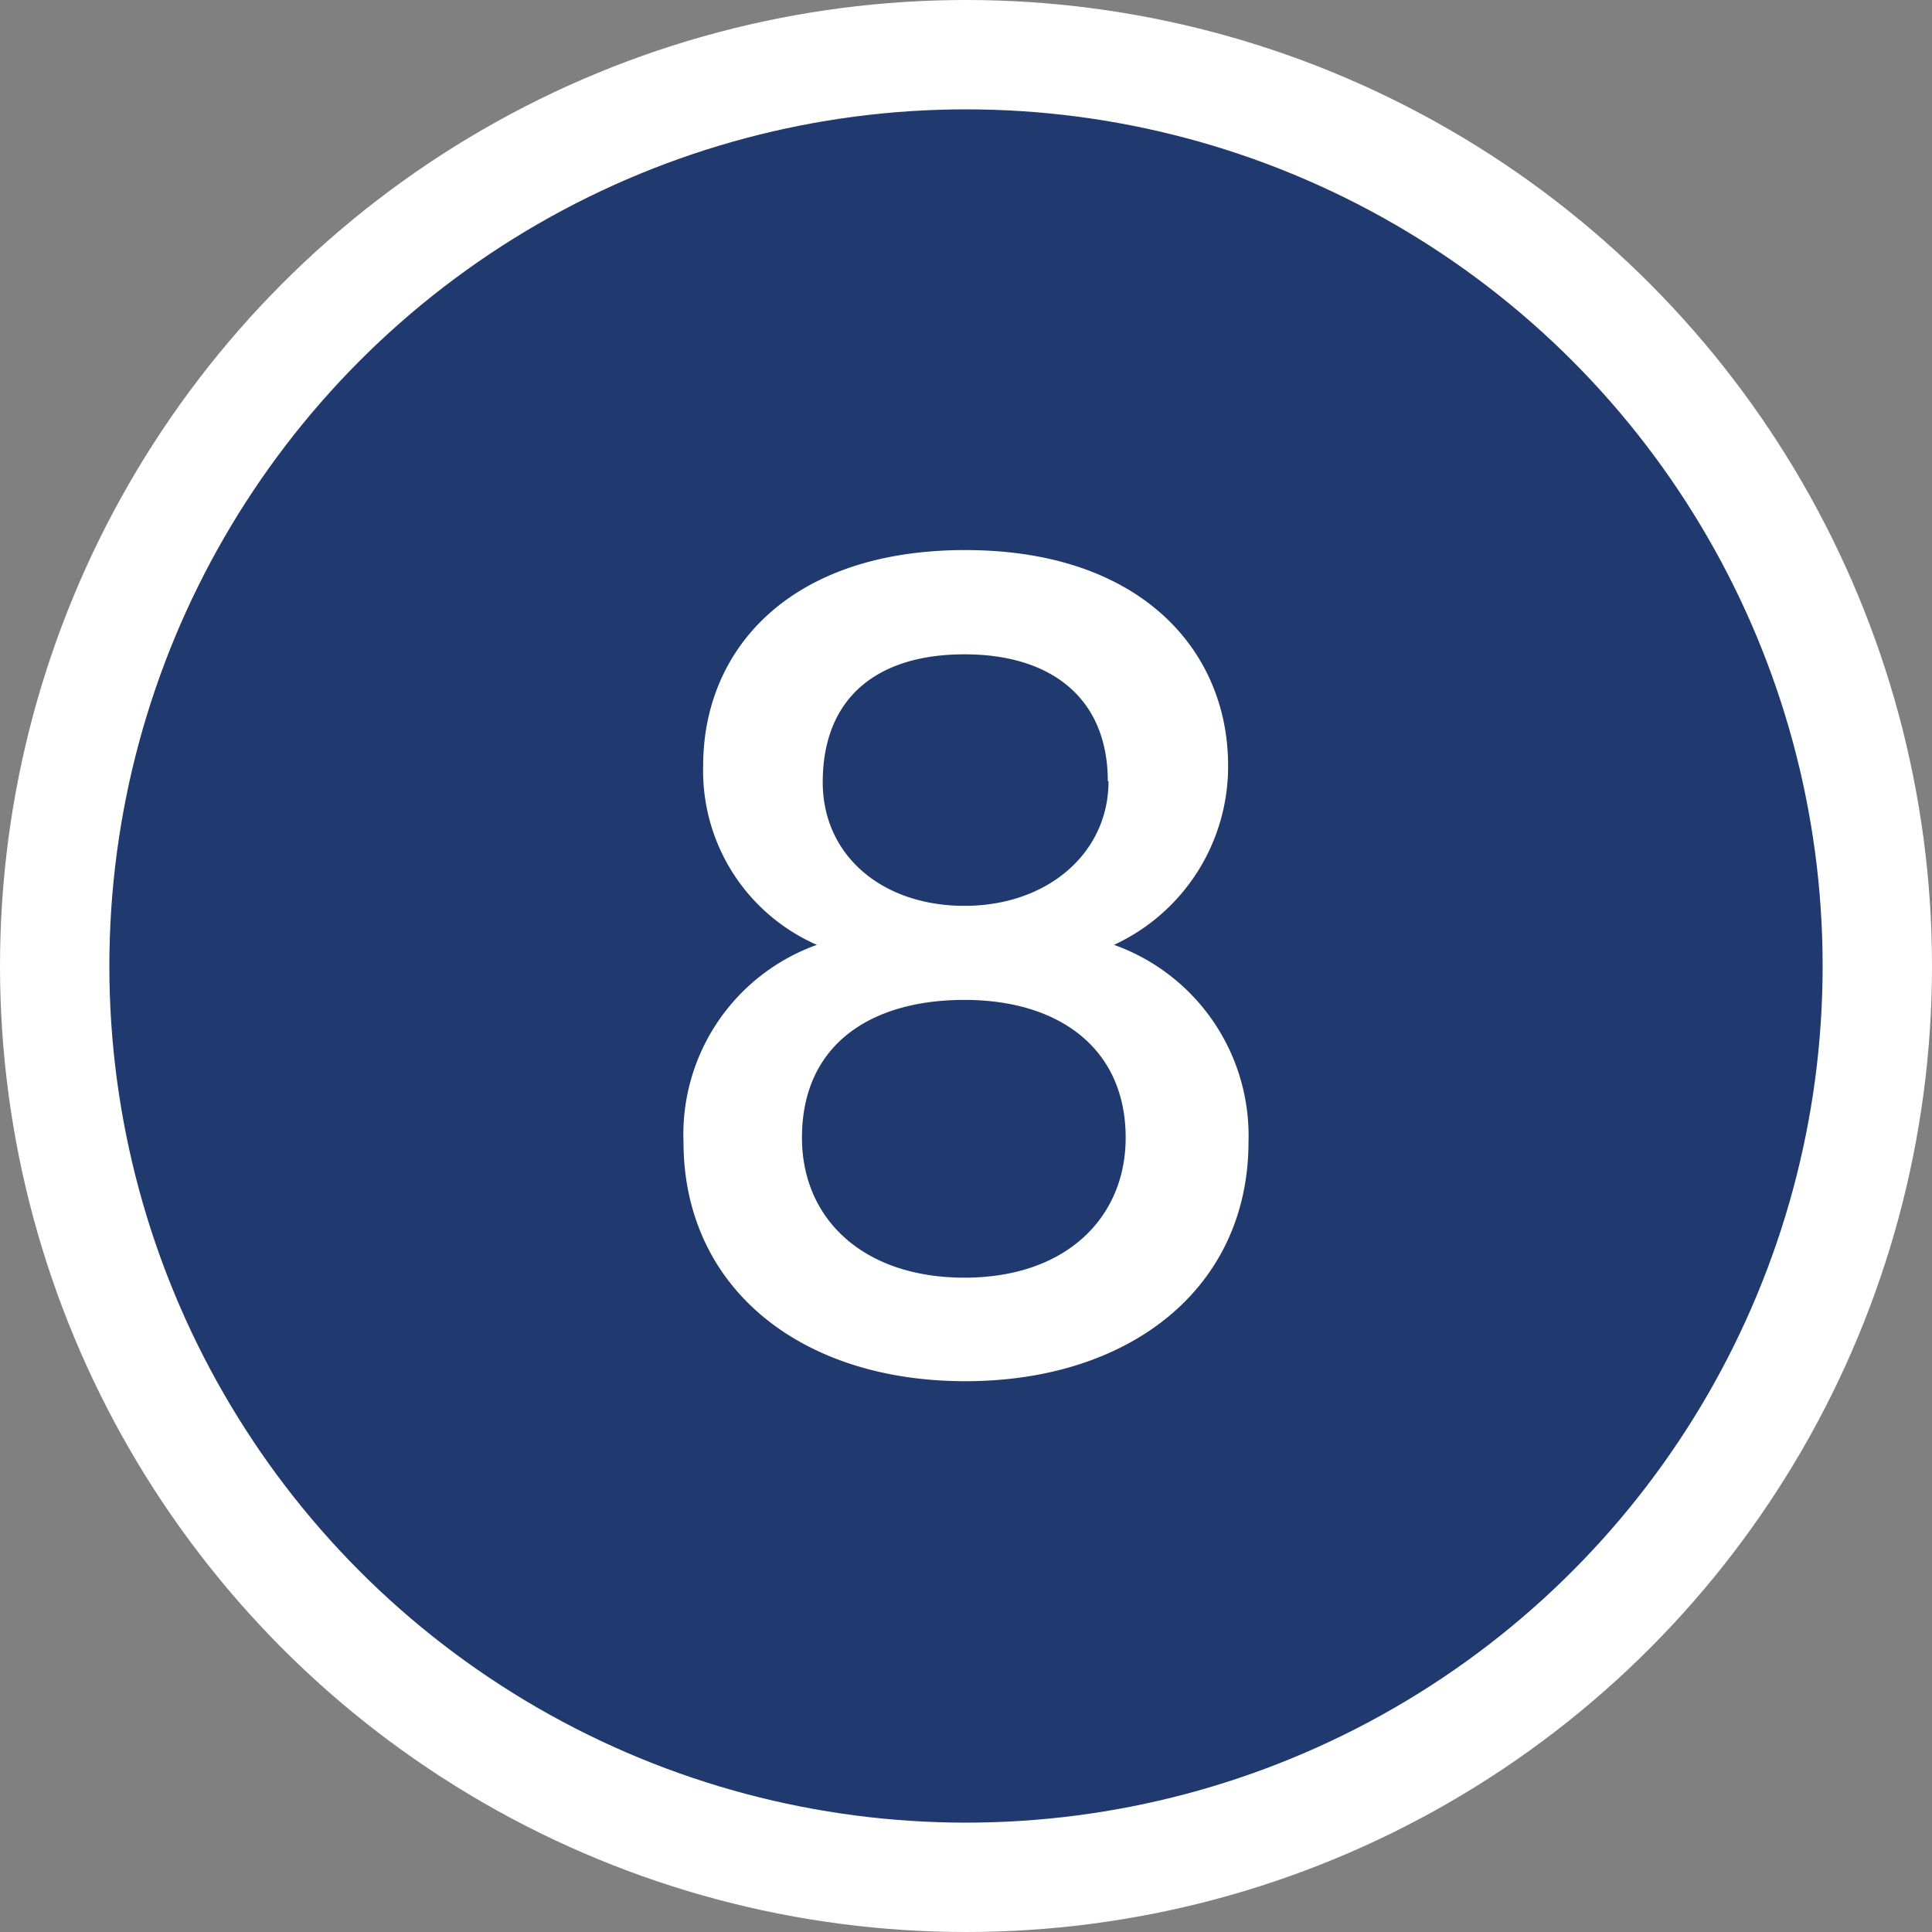 <svg xmlns="http://www.w3.org/2000/svg" viewBox="0 0 53 53"><rect x="0" y="0" width="53" height="53" fill="#808080" stroke="none"/><defs><style>.cls-1{fill:#20396f;stroke:#fff;stroke-miterlimit:10;stroke-width:3px;}.cls-2{fill:#fff;}</style></defs><g id="Layer_2" data-name="Layer 2"><g id="Layer_1-2" data-name="Layer 1"><circle class="cls-1" cx="26.5" cy="26.5" r="25"></circle><path class="cls-2" d="M19.29,21c0-3.18,2.37-5.91,7.19-5.91s7.21,2.76,7.21,5.91a5.39,5.39,0,0,1-3.13,4.92,5.56,5.56,0,0,1,3.69,5.4c0,4-3.23,6.57-7.77,6.57s-7.73-2.58-7.73-6.57a5.52,5.52,0,0,1,3.66-5.4A5.21,5.21,0,0,1,19.29,21ZM22,31.21c0,2.22,1.67,3.84,4.46,3.84s4.42-1.65,4.42-3.84c0-2.46-1.84-3.78-4.42-3.78S22,28.66,22,31.21Zm8.39-9.78c0-2.25-1.52-3.48-3.93-3.48s-3.89,1.2-3.89,3.51c0,2,1.62,3.39,3.89,3.39S30.41,23.41,30.41,21.43Z"></path></g></g></svg>